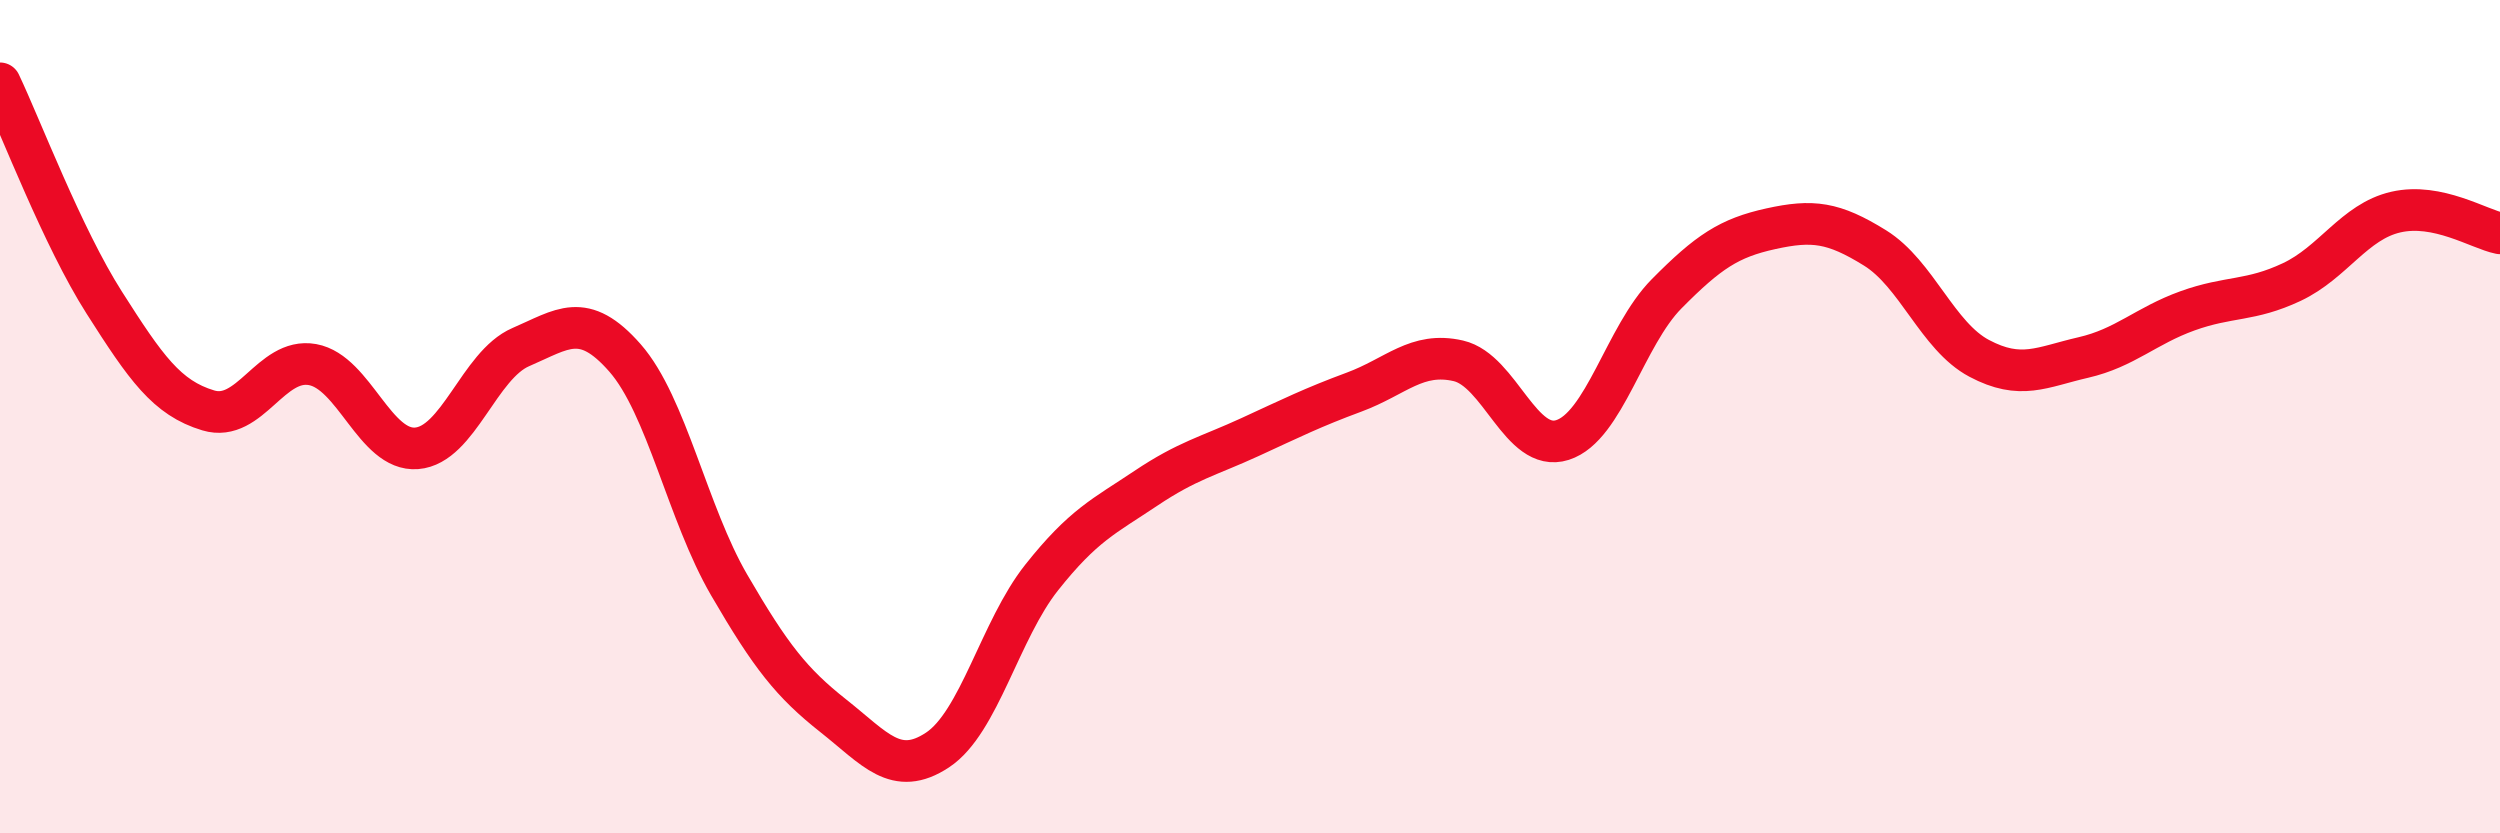 
    <svg width="60" height="20" viewBox="0 0 60 20" xmlns="http://www.w3.org/2000/svg">
      <path
        d="M 0,2 C 0.5,3.05 1.5,5.69 2.5,7.26 C 3.5,8.83 4,9.55 5,9.85 C 6,10.15 6.5,8.57 7.5,8.75 C 8.5,8.93 9,10.84 10,10.76 C 11,10.68 11.5,8.76 12.5,8.33 C 13.5,7.9 14,7.45 15,8.59 C 16,9.73 16.5,12.32 17.5,14.04 C 18.5,15.76 19,16.39 20,17.18 C 21,17.97 21.5,18.66 22.5,18 C 23.5,17.34 24,15.12 25,13.86 C 26,12.6 26.5,12.39 27.5,11.72 C 28.5,11.05 29,10.95 30,10.49 C 31,10.03 31.5,9.78 32.5,9.41 C 33.5,9.04 34,8.43 35,8.66 C 36,8.89 36.5,10.88 37.5,10.56 C 38.5,10.24 39,8.06 40,7.05 C 41,6.04 41.5,5.71 42.5,5.49 C 43.5,5.27 44,5.33 45,5.95 C 46,6.57 46.5,8.07 47.5,8.6 C 48.5,9.13 49,8.81 50,8.58 C 51,8.35 51.5,7.82 52.5,7.46 C 53.5,7.1 54,7.24 55,6.77 C 56,6.3 56.5,5.32 57.5,5.09 C 58.5,4.86 59.5,5.5 60,5.6L60 20L0 20Z"
        fill="#EB0A25"
        opacity="0.1"
        stroke-linecap="round"
        stroke-linejoin="round"
      />
      <path
        d="M 0,2 C 0.5,3.05 1.5,5.69 2.5,7.26 C 3.5,8.83 4,9.55 5,9.85 C 6,10.15 6.5,8.57 7.5,8.75 C 8.5,8.93 9,10.84 10,10.76 C 11,10.68 11.5,8.76 12.5,8.33 C 13.5,7.9 14,7.45 15,8.59 C 16,9.73 16.5,12.32 17.5,14.04 C 18.5,15.76 19,16.39 20,17.18 C 21,17.97 21.5,18.66 22.5,18 C 23.5,17.34 24,15.12 25,13.86 C 26,12.6 26.5,12.39 27.5,11.72 C 28.5,11.05 29,10.95 30,10.49 C 31,10.03 31.5,9.78 32.5,9.41 C 33.5,9.04 34,8.43 35,8.66 C 36,8.89 36.5,10.88 37.5,10.56 C 38.5,10.24 39,8.06 40,7.05 C 41,6.04 41.5,5.71 42.5,5.49 C 43.5,5.27 44,5.33 45,5.95 C 46,6.57 46.5,8.07 47.5,8.6 C 48.5,9.13 49,8.81 50,8.58 C 51,8.35 51.5,7.82 52.5,7.46 C 53.5,7.1 54,7.24 55,6.77 C 56,6.3 56.5,5.32 57.5,5.09 C 58.5,4.86 59.5,5.5 60,5.6"
        stroke="#EB0A25"
        stroke-width="1"
        fill="none"
        stroke-linecap="round"
        stroke-linejoin="round"
      />
    </svg>
  